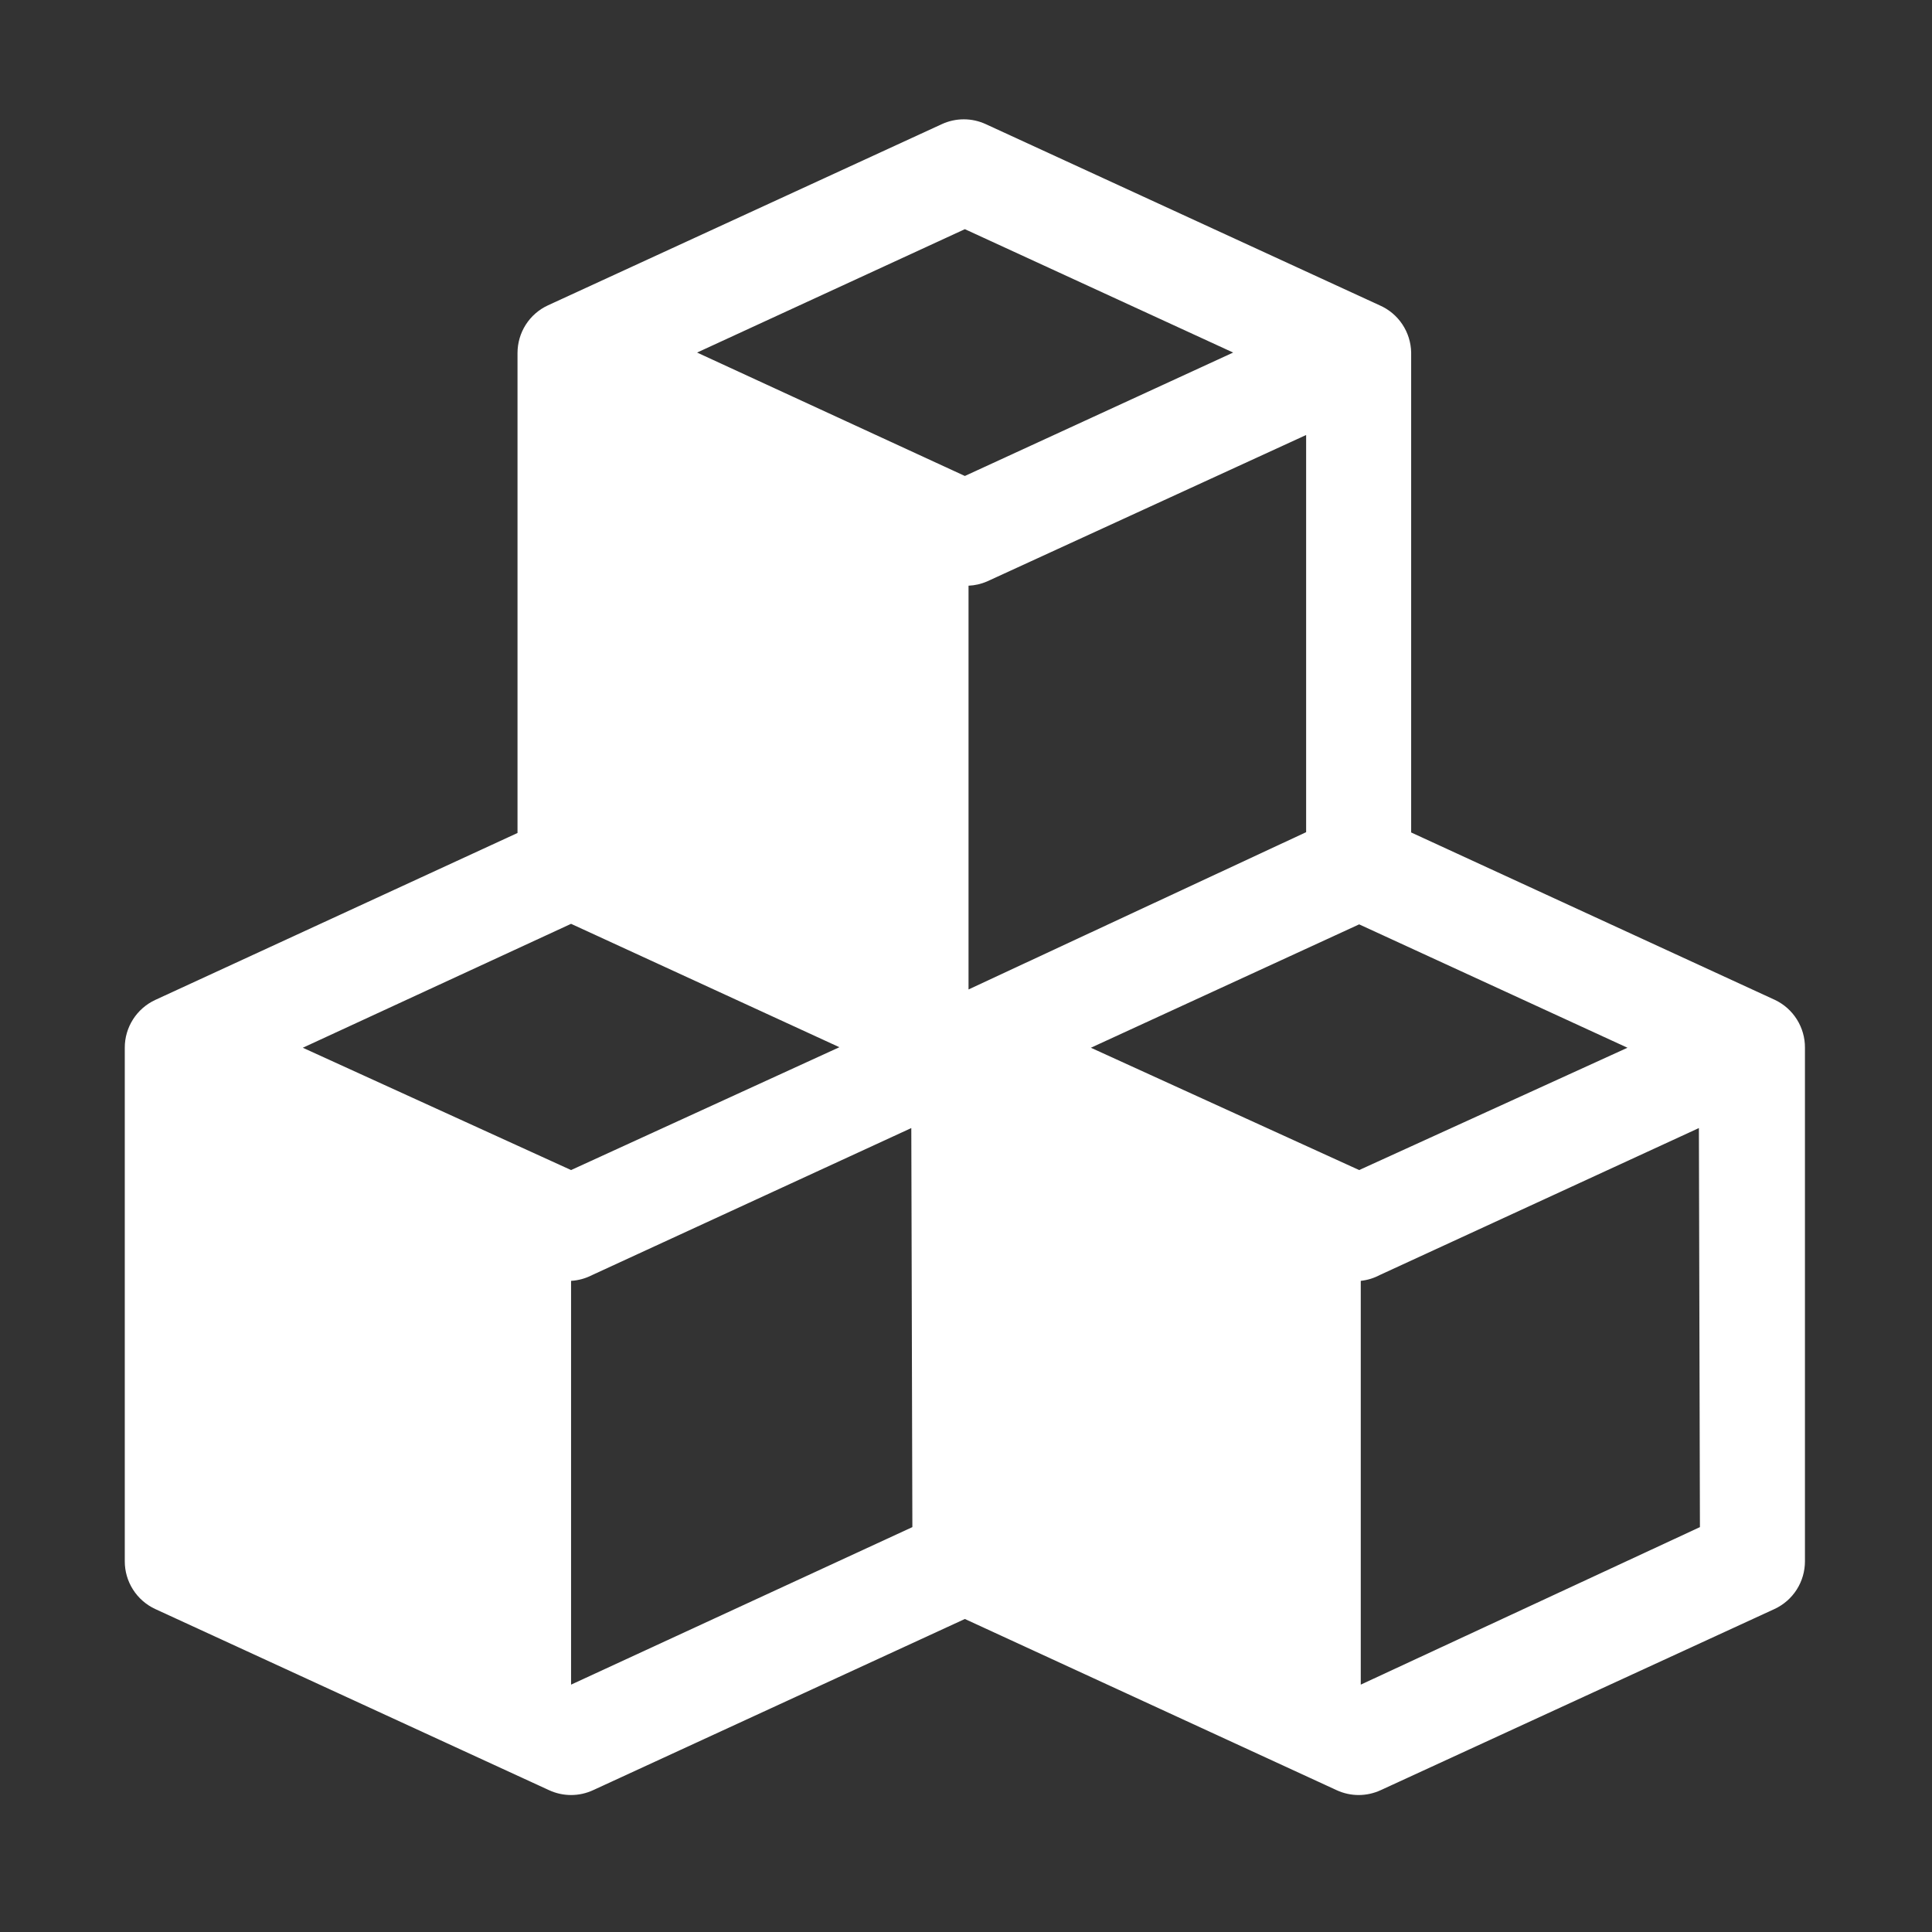 <svg xmlns="http://www.w3.org/2000/svg" width="58" height="58" viewBox="0 0 58 58" fill="none">
  <rect x="0" y="0" width="58" height="58" fill="#333333" stroke="none"/>
  <g clip-path="url(#clip0_702_1420)">
    <path d="M53.287 30.019L42.364 24.991V10.584C42.359 10.282 42.267 9.988 42.099 9.736C41.932 9.485 41.695 9.287 41.418 9.166L29.596 3.728C29.389 3.632 29.163 3.582 28.934 3.582C28.706 3.582 28.48 3.632 28.272 3.728L16.451 9.166C16.177 9.292 15.945 9.495 15.783 9.749C15.621 10.003 15.536 10.299 15.536 10.6V25.007L4.66 30.019C4.387 30.146 4.155 30.348 3.993 30.603C3.831 30.857 3.745 31.152 3.746 31.454V46.869C3.745 47.171 3.831 47.466 3.993 47.72C4.155 47.975 4.387 48.177 4.66 48.304L16.482 53.742C16.69 53.838 16.916 53.888 17.144 53.888C17.373 53.888 17.599 53.838 17.806 53.742L28.966 48.603L40.126 53.742C40.333 53.838 40.559 53.888 40.788 53.888C41.016 53.888 41.242 53.838 41.45 53.742L53.271 48.304C53.545 48.177 53.777 47.975 53.939 47.72C54.101 47.466 54.186 47.171 54.186 46.869V31.454C54.188 31.154 54.104 30.86 53.945 30.606C53.786 30.352 53.558 30.148 53.287 30.019ZM40.803 35.126L32.749 31.454L40.803 27.75L48.858 31.454L40.803 35.126ZM39.227 24.975L29.076 29.704V17.583C29.266 17.575 29.453 17.532 29.628 17.457L39.211 13.059V25.007L39.227 24.975ZM28.966 6.88L37.02 10.584L28.966 14.289L20.927 10.584L28.966 6.88ZM17.144 27.734L25.199 31.438L17.144 35.126L9.09 31.454L17.144 27.734ZM27.39 45.845L17.144 50.574V38.452C17.364 38.439 17.579 38.38 17.775 38.279L27.358 33.865L27.39 45.845ZM51.033 45.845L40.851 50.574V38.452C41.049 38.431 41.242 38.372 41.418 38.279L51.002 33.865L51.033 45.845Z" fill="white"/>
  </g>
  <defs>
    <clipPath id="clip0_702_1420">
      <rect width="56.745" height="56.745" fill="white" transform="translate(0.436 0.457)"/>
    </clipPath>
  </defs>
</svg>